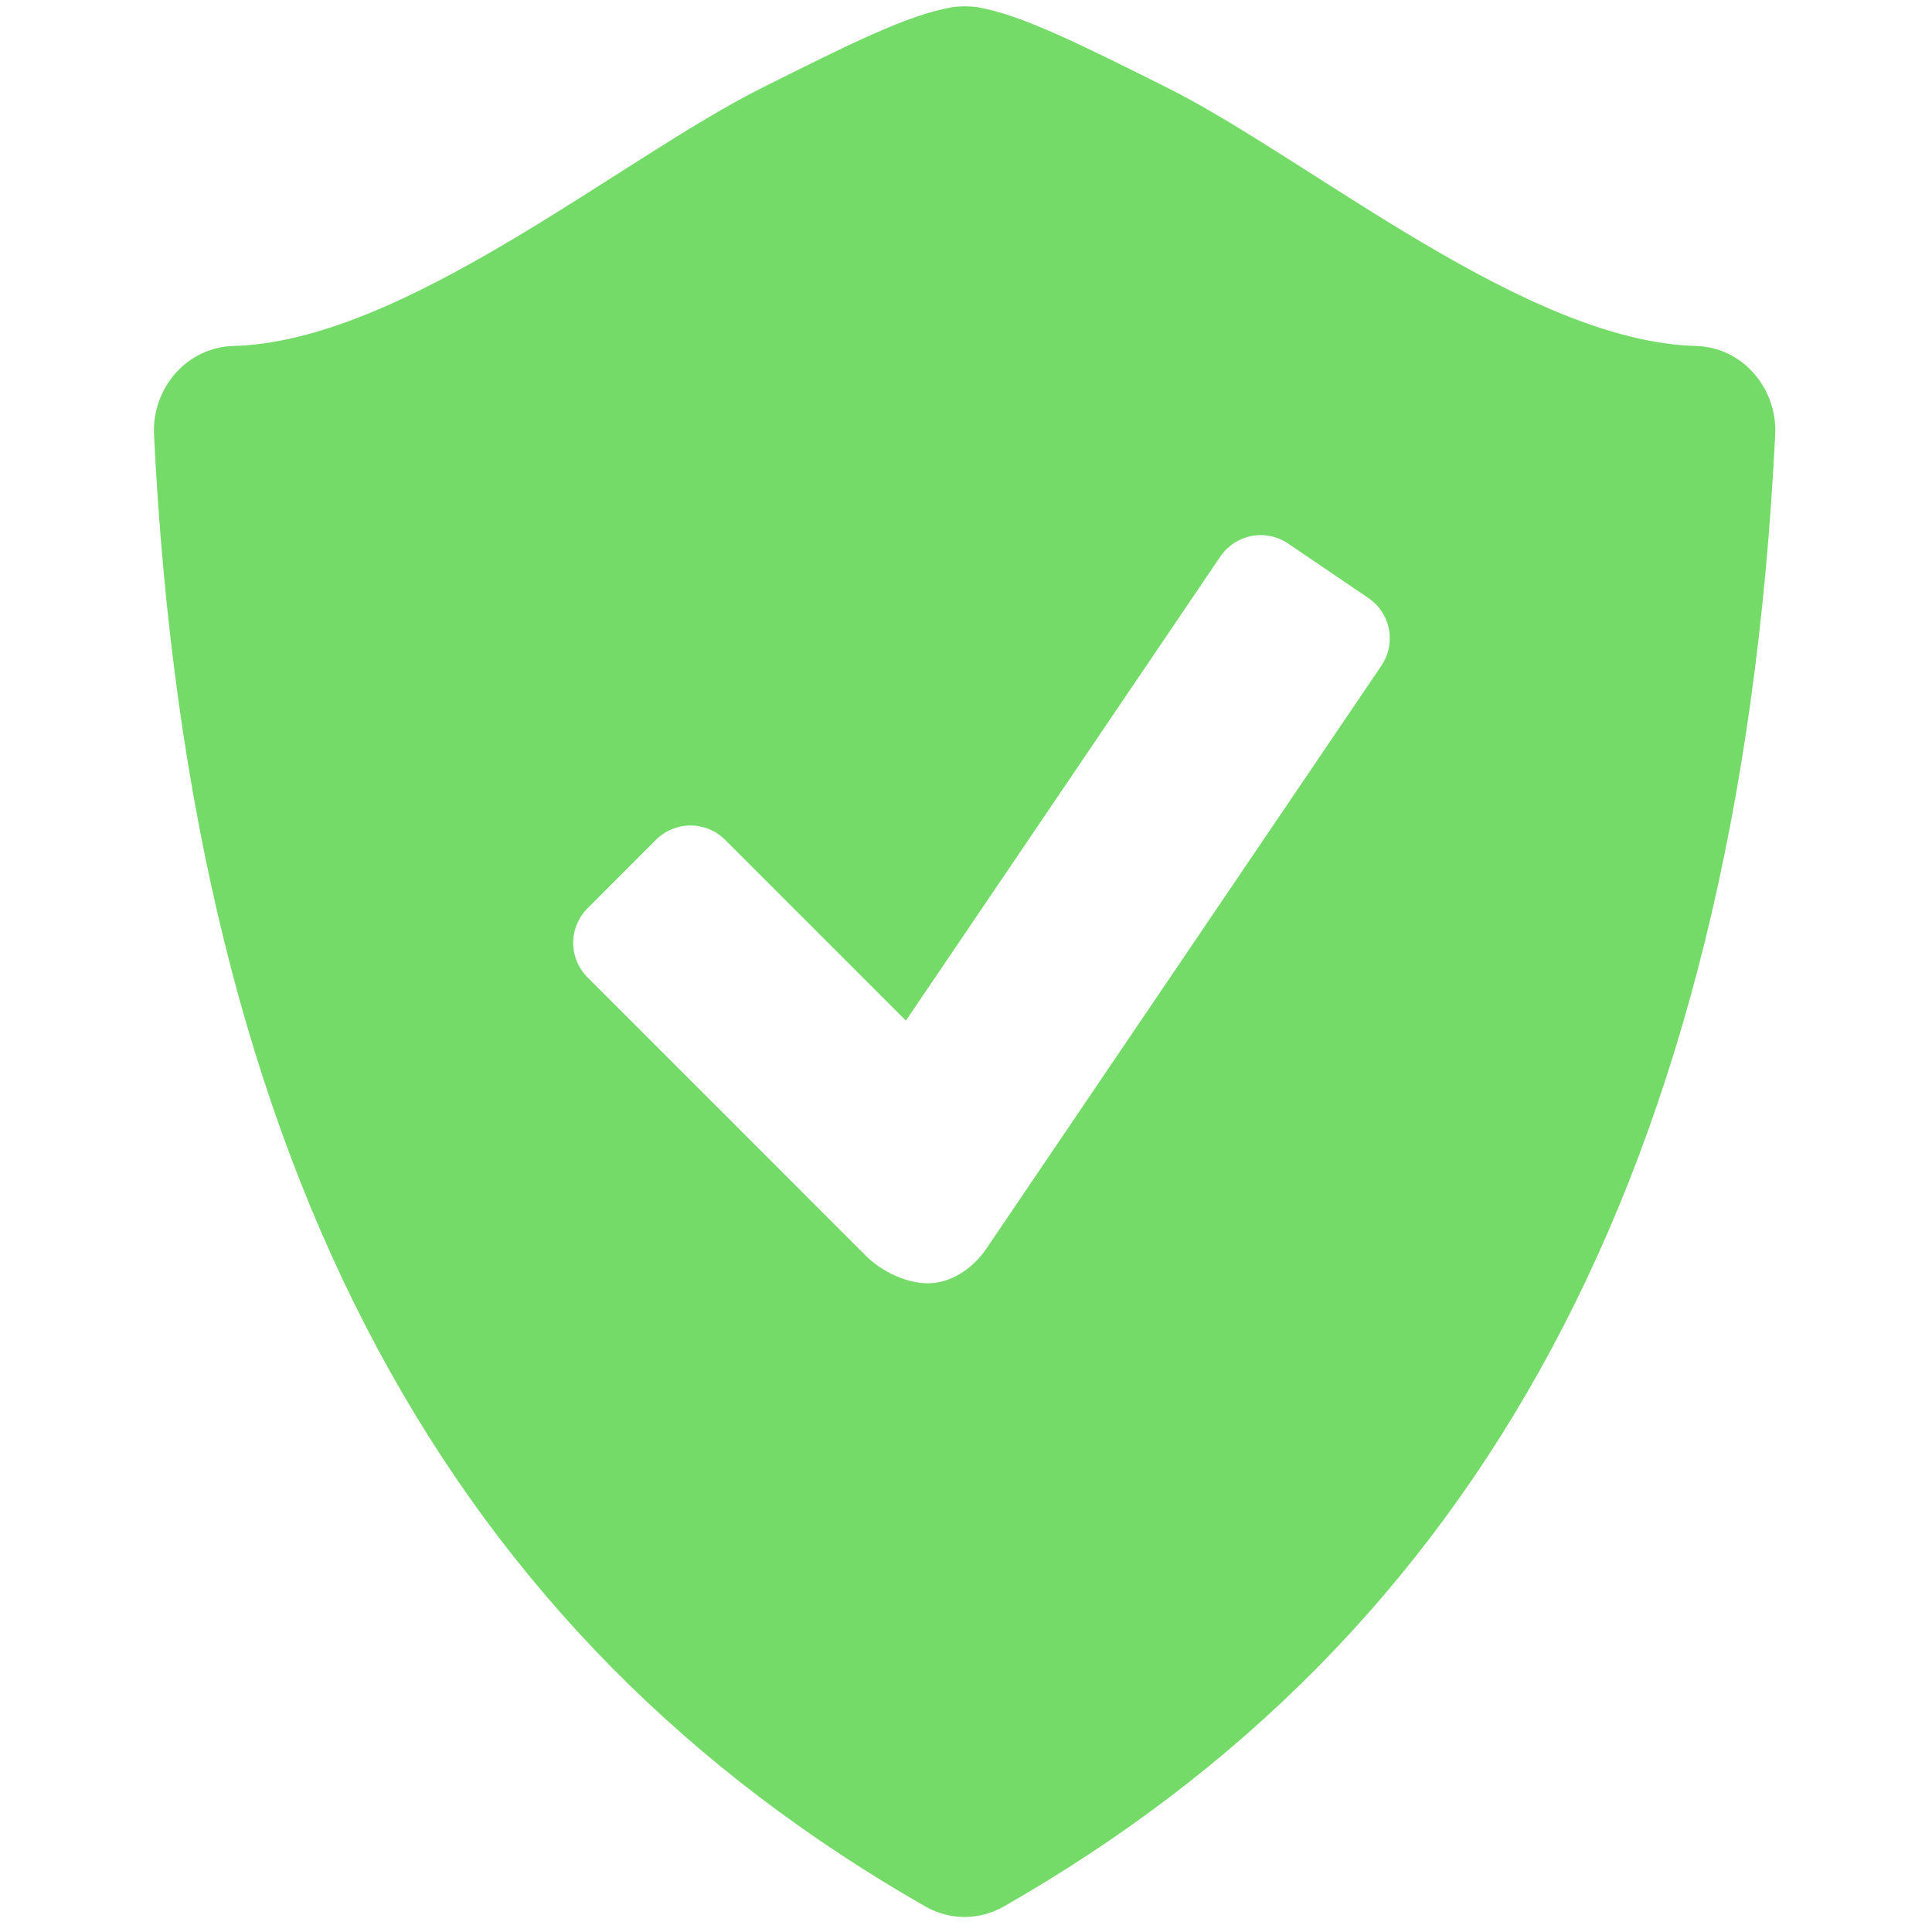 <?xml version="1.0" encoding="utf-8"?>
<svg xmlns="http://www.w3.org/2000/svg" fill="none" height="100%" overflow="visible" preserveAspectRatio="none" style="display: block;" viewBox="0 0 84 84" width="100%">
<g clip-path="url(#clip0_0_790)" id="wpf:security-checked">
<path d="M76.245 16.223C75.931 15.864 75.547 15.573 75.115 15.37C74.684 15.167 74.215 15.055 73.738 15.042C66.334 14.848 56.965 6.931 50.771 3.824C46.944 1.911 44.418 0.65 42.521 0.317C42.136 0.26 41.744 0.261 41.36 0.321C39.463 0.653 36.936 1.914 33.113 3.828C26.919 6.931 17.55 14.848 10.146 15.042C9.669 15.056 9.2 15.169 8.768 15.372C8.336 15.575 7.951 15.865 7.636 16.223C6.983 16.963 6.646 17.928 6.697 18.913C8.287 51.25 19.886 71.263 40.237 82.893C40.766 83.193 41.353 83.348 41.937 83.348C42.521 83.348 43.108 83.193 43.641 82.893C63.992 71.263 75.587 51.25 77.181 18.913C77.236 17.928 76.899 16.961 76.245 16.223ZM60.062 28.941L42.889 54.283C42.273 55.193 41.305 55.796 40.347 55.796C39.388 55.796 38.317 55.27 37.643 54.596L25.538 42.488C25.143 42.091 24.921 41.554 24.921 40.994C24.921 40.434 25.143 39.897 25.538 39.5L28.529 36.503C28.927 36.111 29.464 35.891 30.023 35.891C30.581 35.891 31.118 36.111 31.516 36.503L39.388 44.375L53.064 24.189C53.381 23.727 53.867 23.409 54.417 23.304C54.967 23.199 55.536 23.317 56 23.63L59.501 26.005C59.963 26.321 60.282 26.807 60.387 27.357C60.492 27.907 60.376 28.477 60.062 28.941Z" fill="#74DB69" id="Vector"/>
</g>
<defs>
<clipPath id="clip0_0_790">
<rect fill="white" height="83.882" width="83.882"/>
</clipPath>
</defs>
</svg>